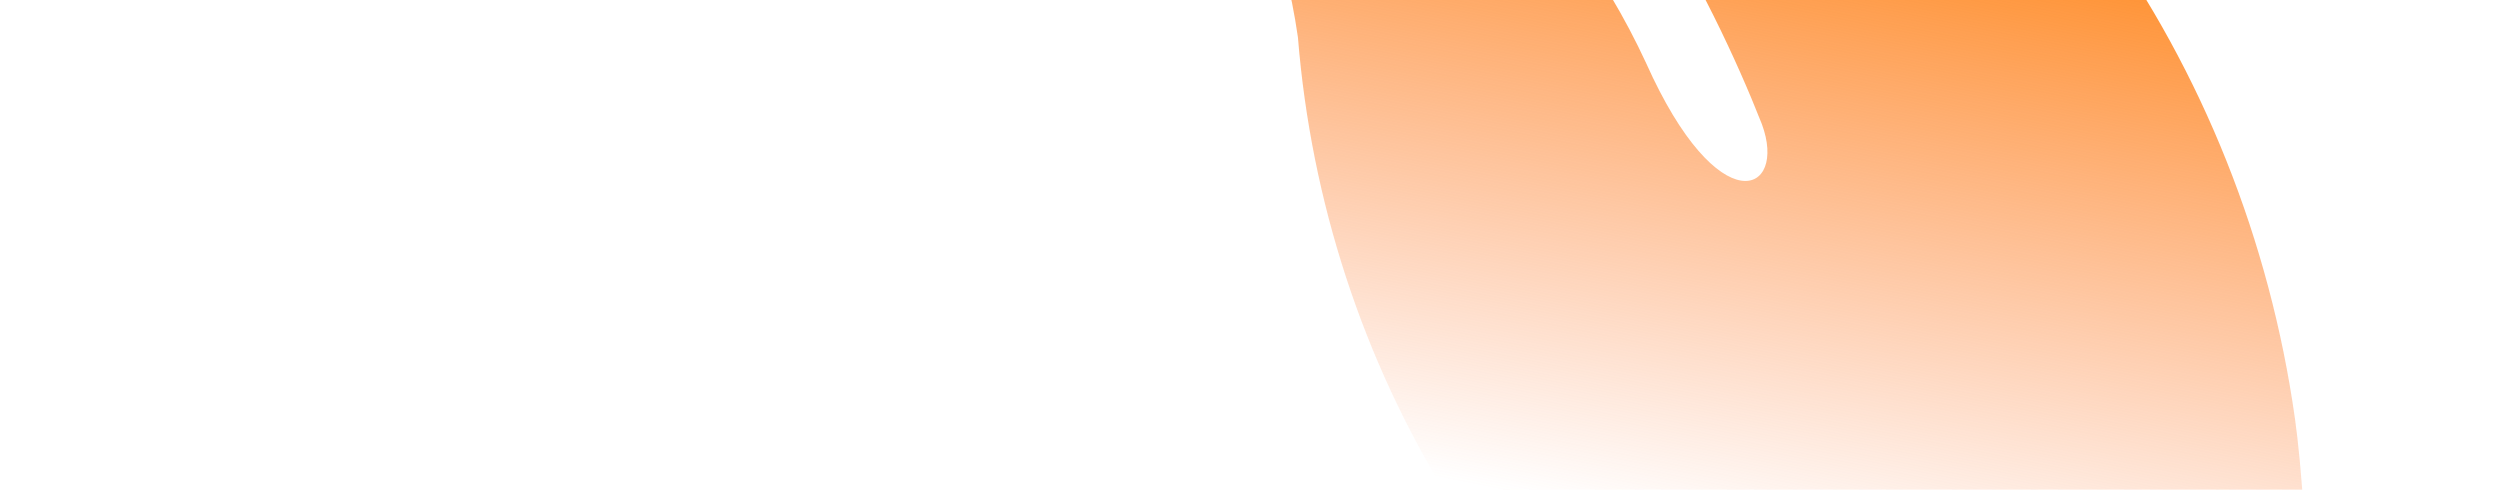 <svg width="1920" height="376" viewBox="0 0 1920 376" fill="none" xmlns="http://www.w3.org/2000/svg">
<g clip-path="url(#clip0_1732_35051)">
<path d="M1612.36 -54.61C1527.03 -168.982 1416.23 -259.483 1289.82 -318.06C1163.41 -376.638 1025.32 -401.476 887.831 -390.366C853.068 -383.943 865.197 -340.767 914.491 -333.259C989.117 -313.388 1060.03 -280.299 1124.18 -235.411C1234.24 -156.141 1313.45 -5.568 1353.11 95.305C1373.08 149.199 1319.8 172.726 1264.2 48.417C1199.81 -91.144 1067.18 -216.731 939.197 -241.939C880.463 -248.54 908.51 -191.278 922.644 -168.537C961.323 -109.558 986.692 -42.091 996.81 28.693C1006.98 154.609 1046.64 276.021 1112.23 382.068C1177.67 483.874 1265.83 567.269 1368.96 624.904C1471.95 680.753 1647.98 745.302 1714.93 696.75C1789.89 628.438 1771.88 387.838 1762.51 321.361C1743.21 184.867 1691.58 55.565 1612.36 -54.61Z" fill="url(#paint0_linear_1732_35051)"/>
</g>
<defs>
<linearGradient id="paint0_linear_1732_35051" x1="1338.06" y1="547.863" x2="1466.22" y2="-84.243" gradientUnits="userSpaceOnUse">
<stop offset="0.203" stop-color="#FC7D3F" stop-opacity="0"/>
<stop offset="1" stop-color="#FF8C23"/>
</linearGradient>
<clipPath id="clip0_1732_35051">
<rect width="1920" height="376" fill="white"/>
</clipPath>
</defs>
</svg>
